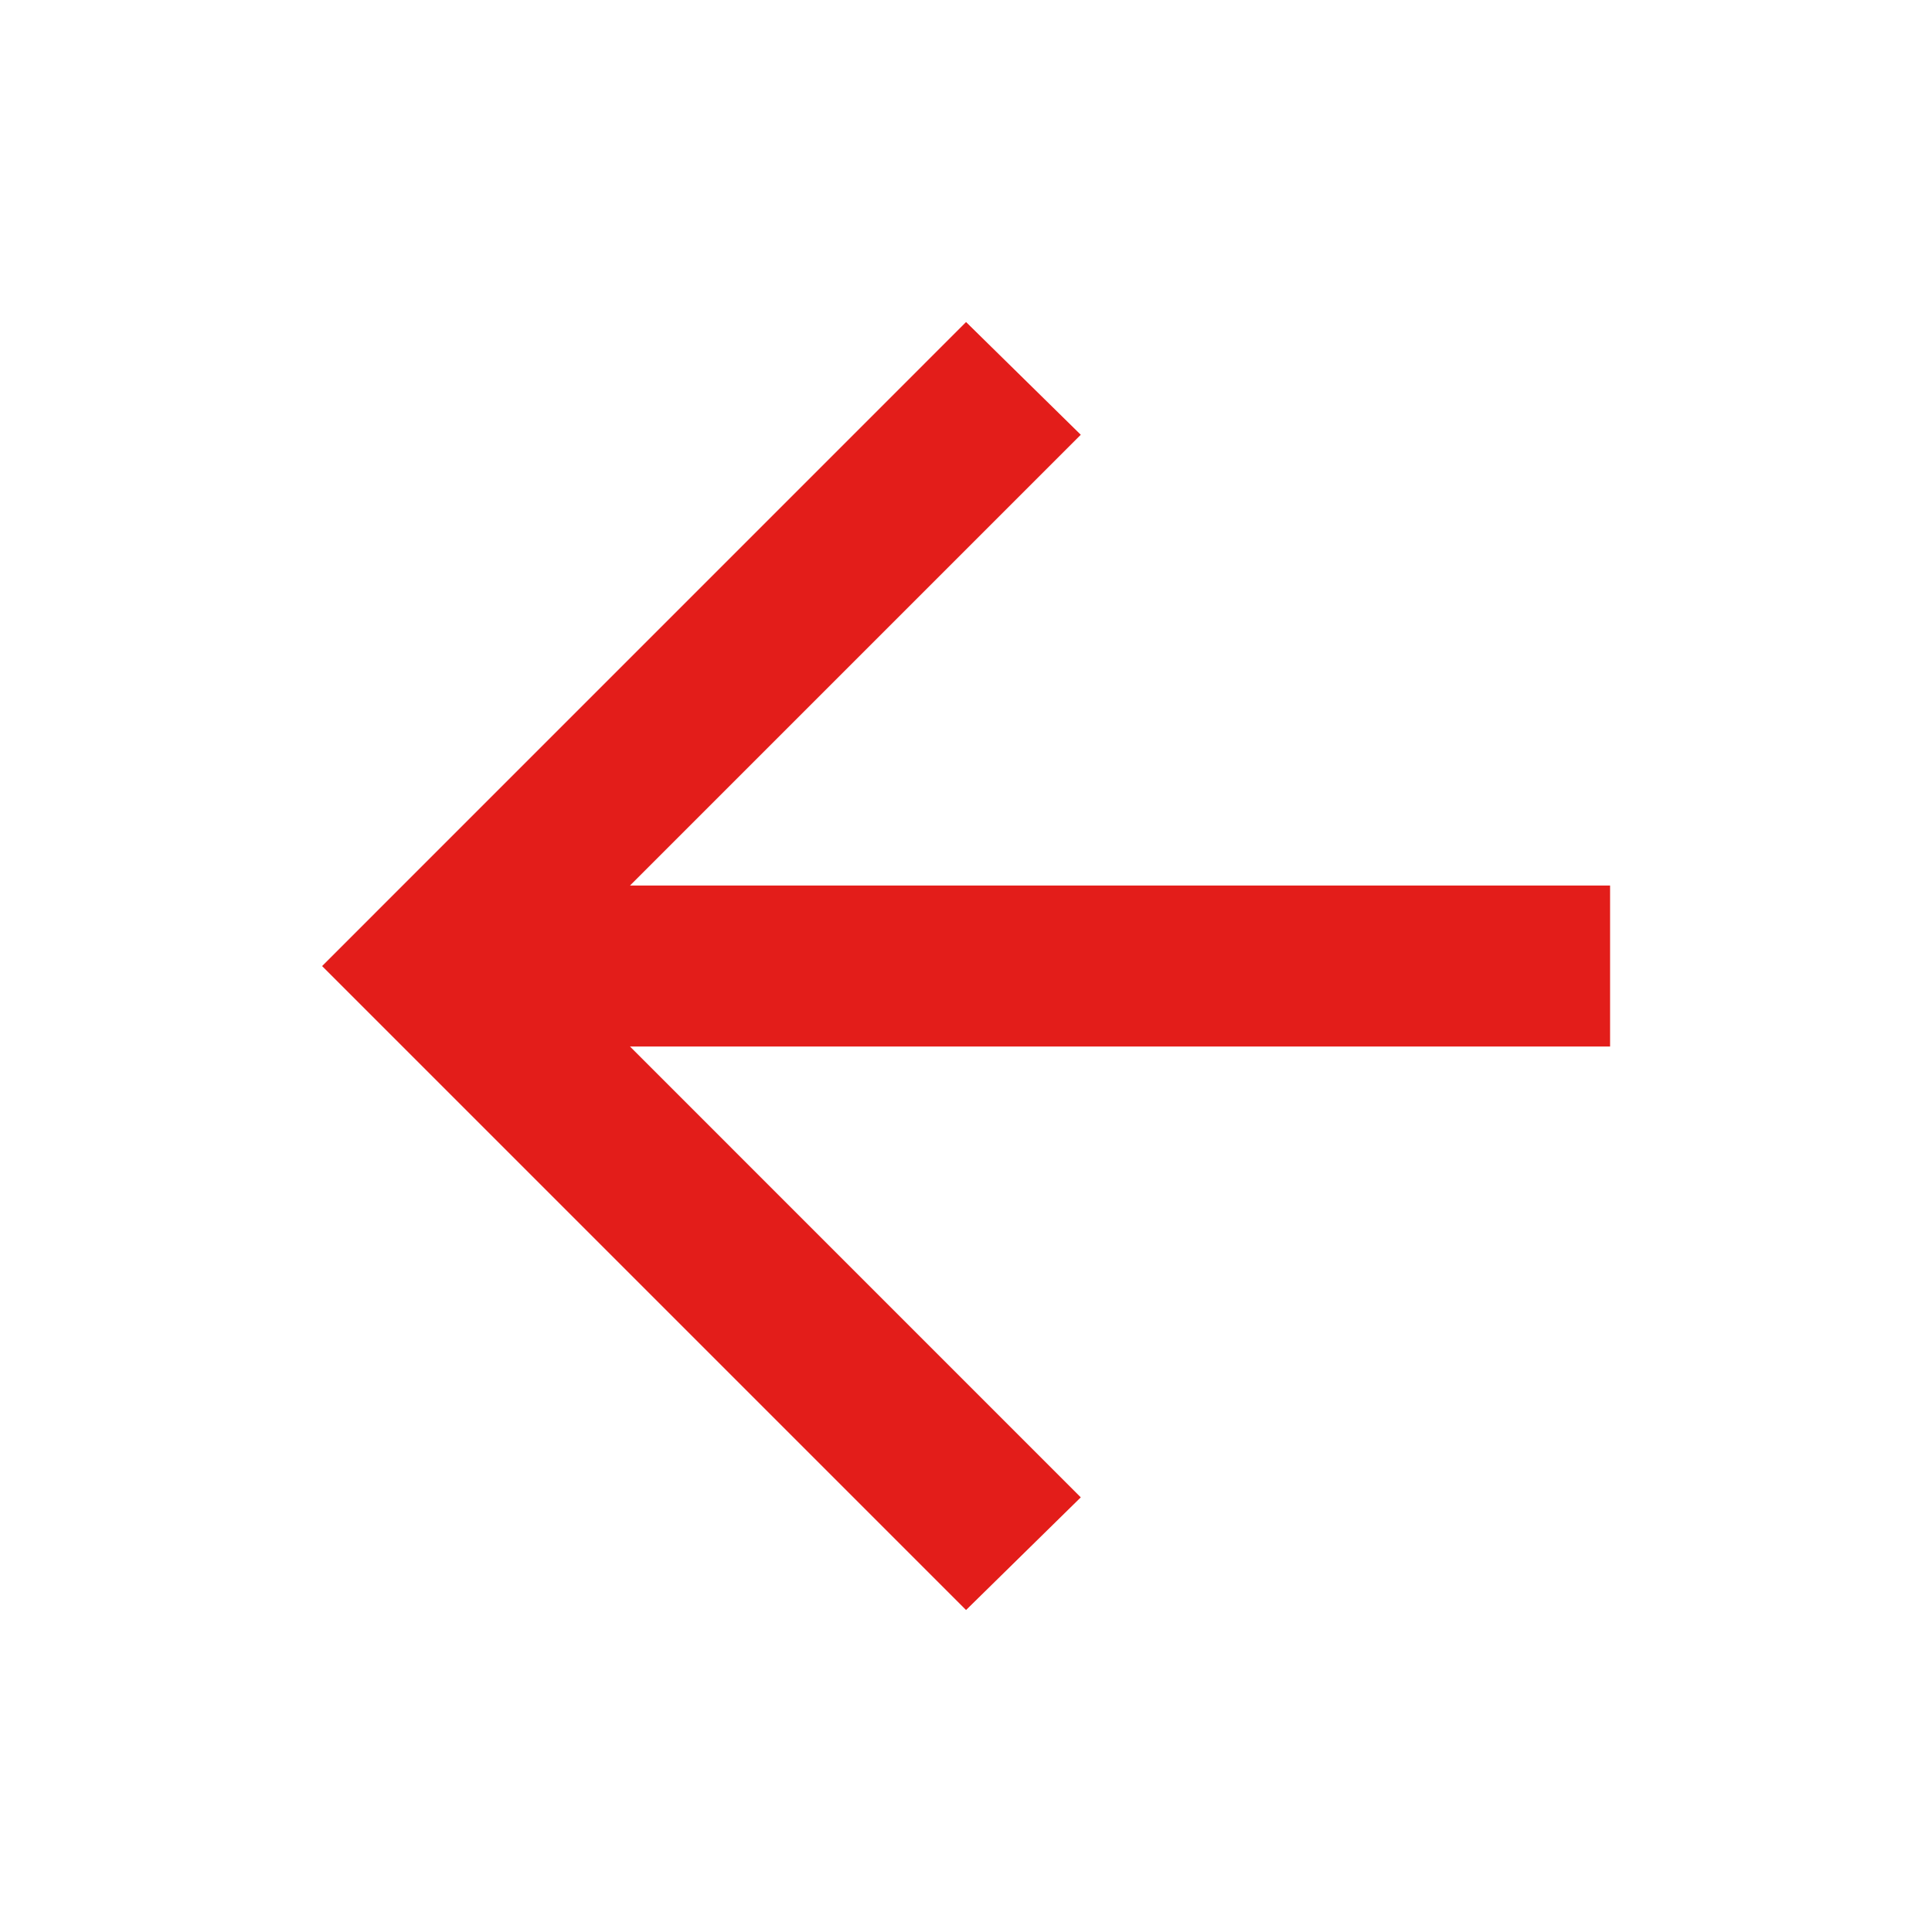 <svg width="32" height="32" viewBox="0 0 32 32" fill="none" xmlns="http://www.w3.org/2000/svg">
<mask id="mask0_326_625" style="mask-type:alpha" maskUnits="userSpaceOnUse" x="0" y="0" width="32" height="32">
<rect x="32" y="32" width="32" height="32" transform="rotate(180 32 32)" fill="#D9D9D9"/>
</mask>
<g mask="url(#mask0_326_625)">
<path d="M16.001 5.334L17.901 7.201L10.435 14.667L26.668 14.667L26.668 17.334L10.435 17.334L17.901 24.801L16.001 26.667L5.335 16.001L16.001 5.334Z" fill="#E31D1A"/>
</g>
</svg>
